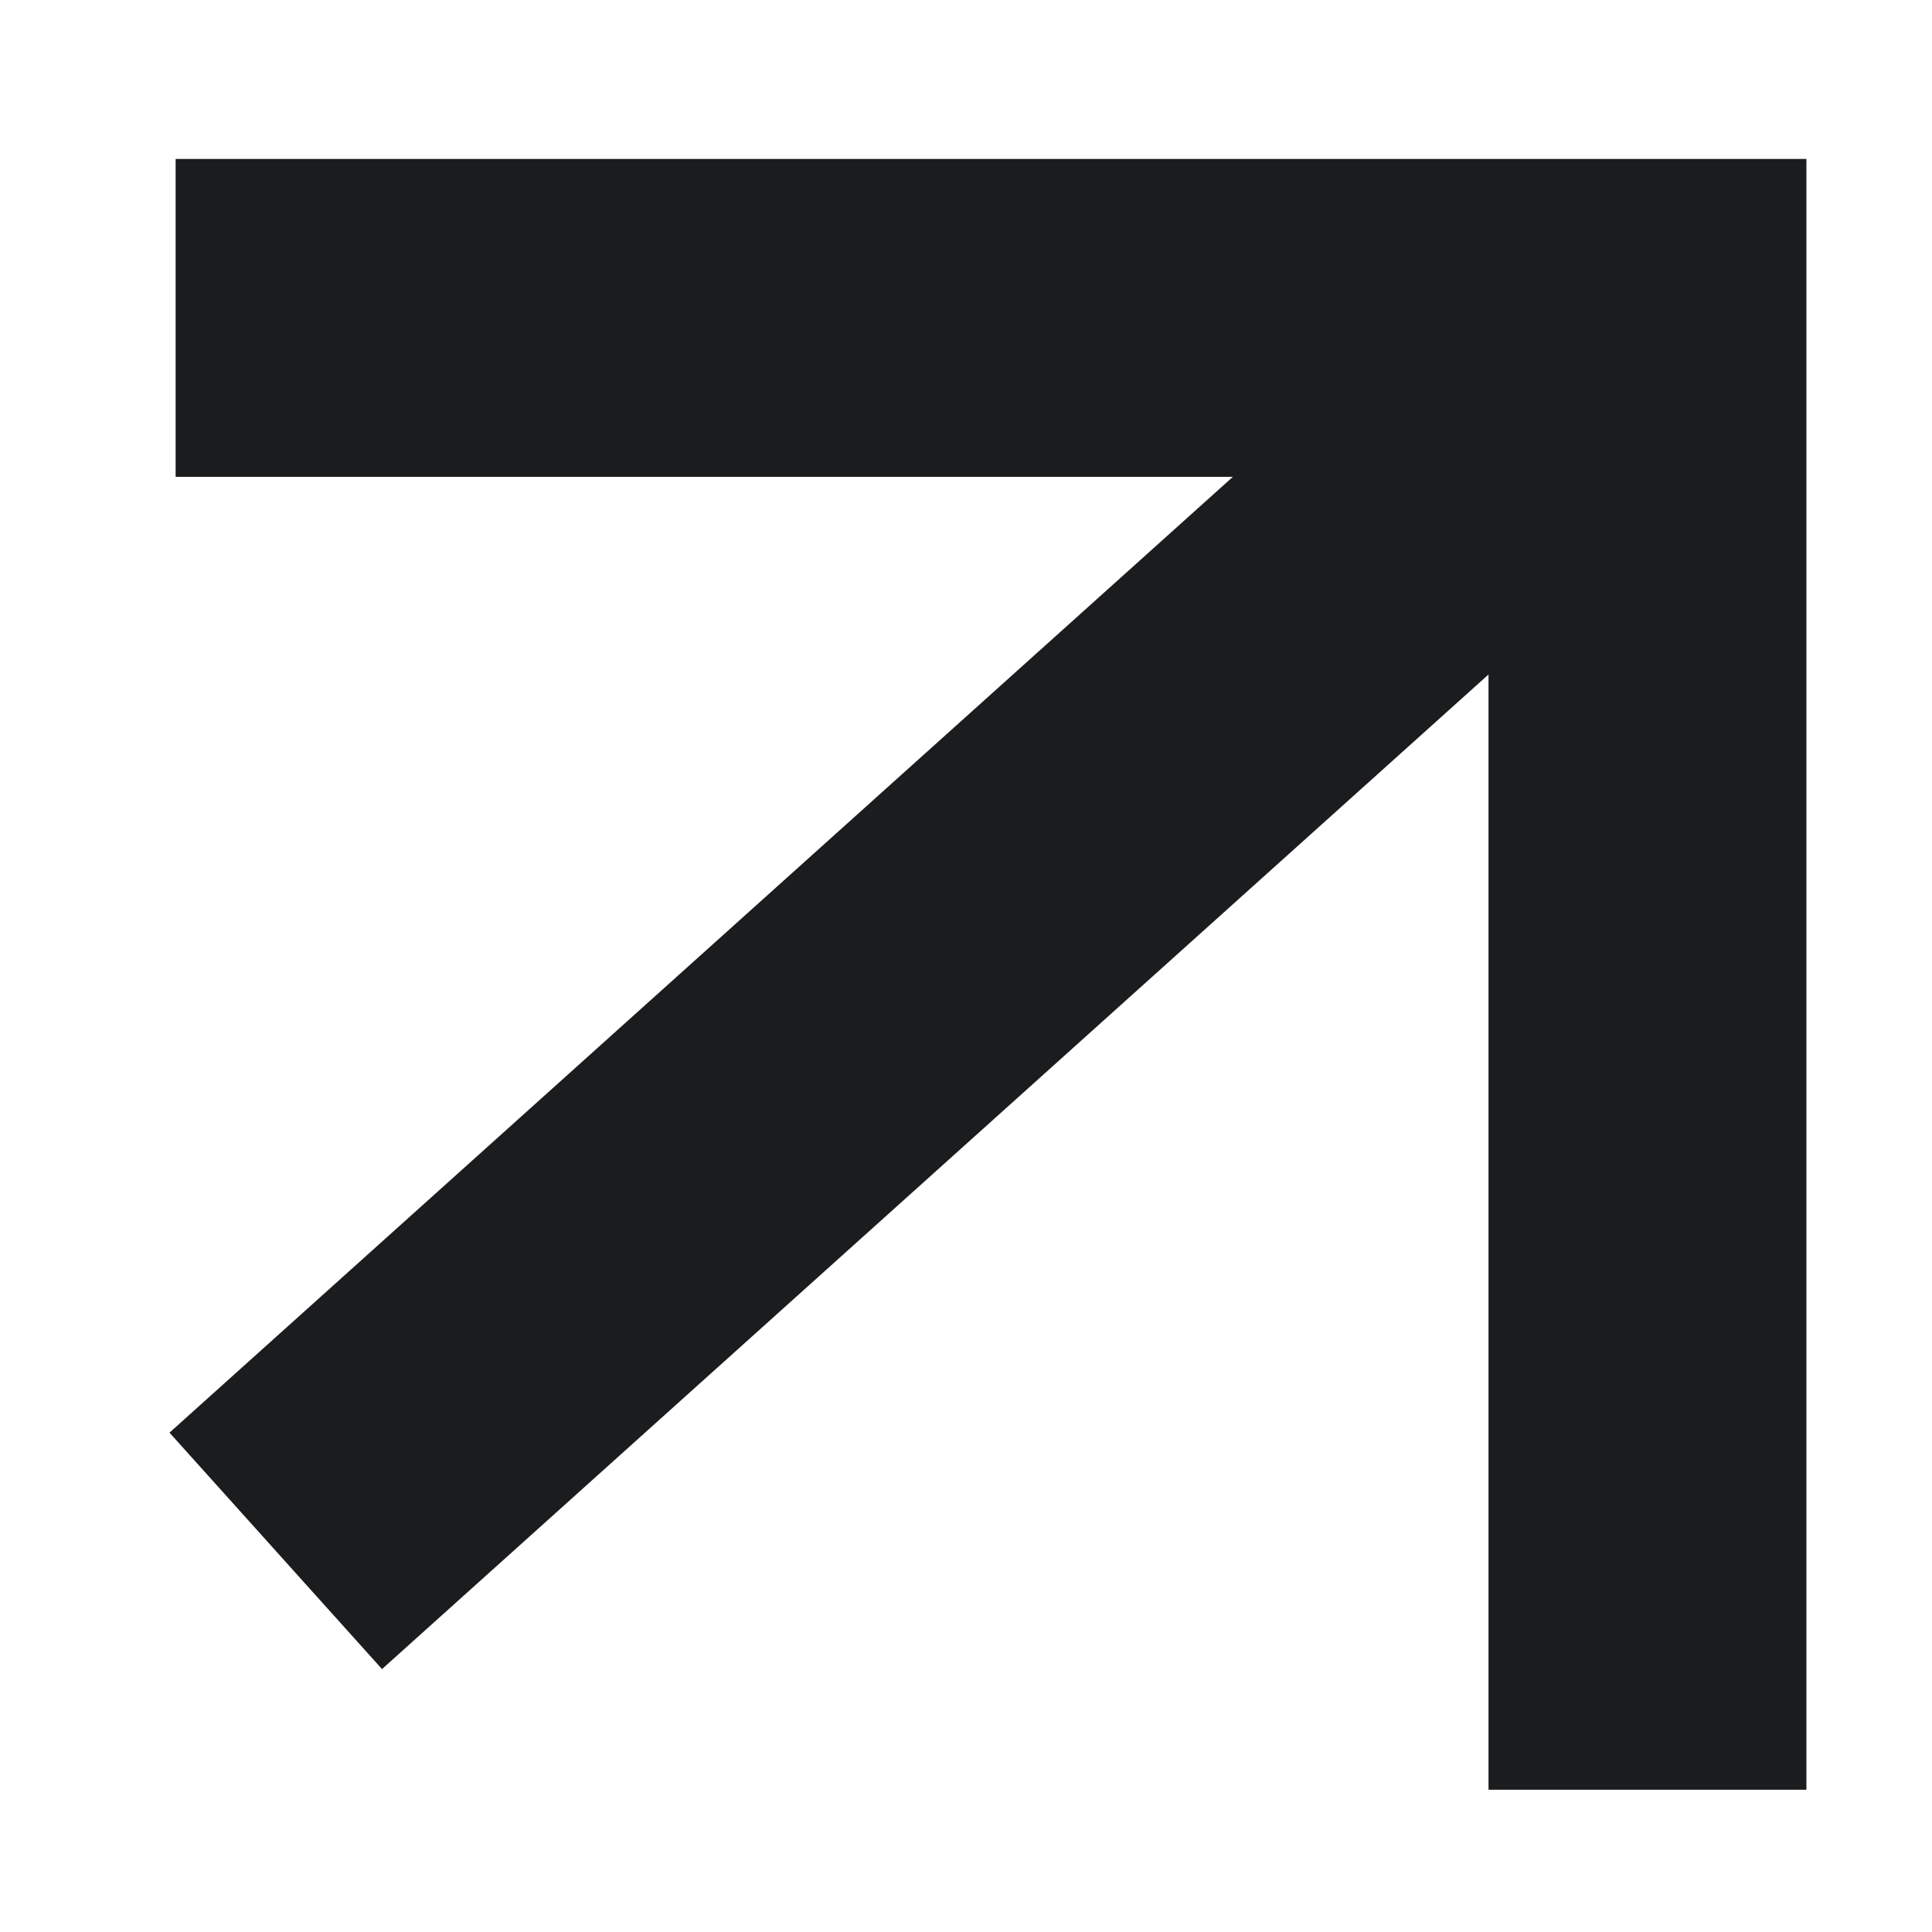 <svg width="11" height="11" viewBox="0 0 11 11" fill="none" xmlns="http://www.w3.org/2000/svg">
<path d="M1 1.81H9.38V10.19" stroke="#1B1C1E" stroke-width="1.81" stroke-miterlimit="10"/>
<path d="M9.38 1.81L1.57 8.83" stroke="#1B1C1E" stroke-width="1.81" stroke-miterlimit="10"/>
</svg>
